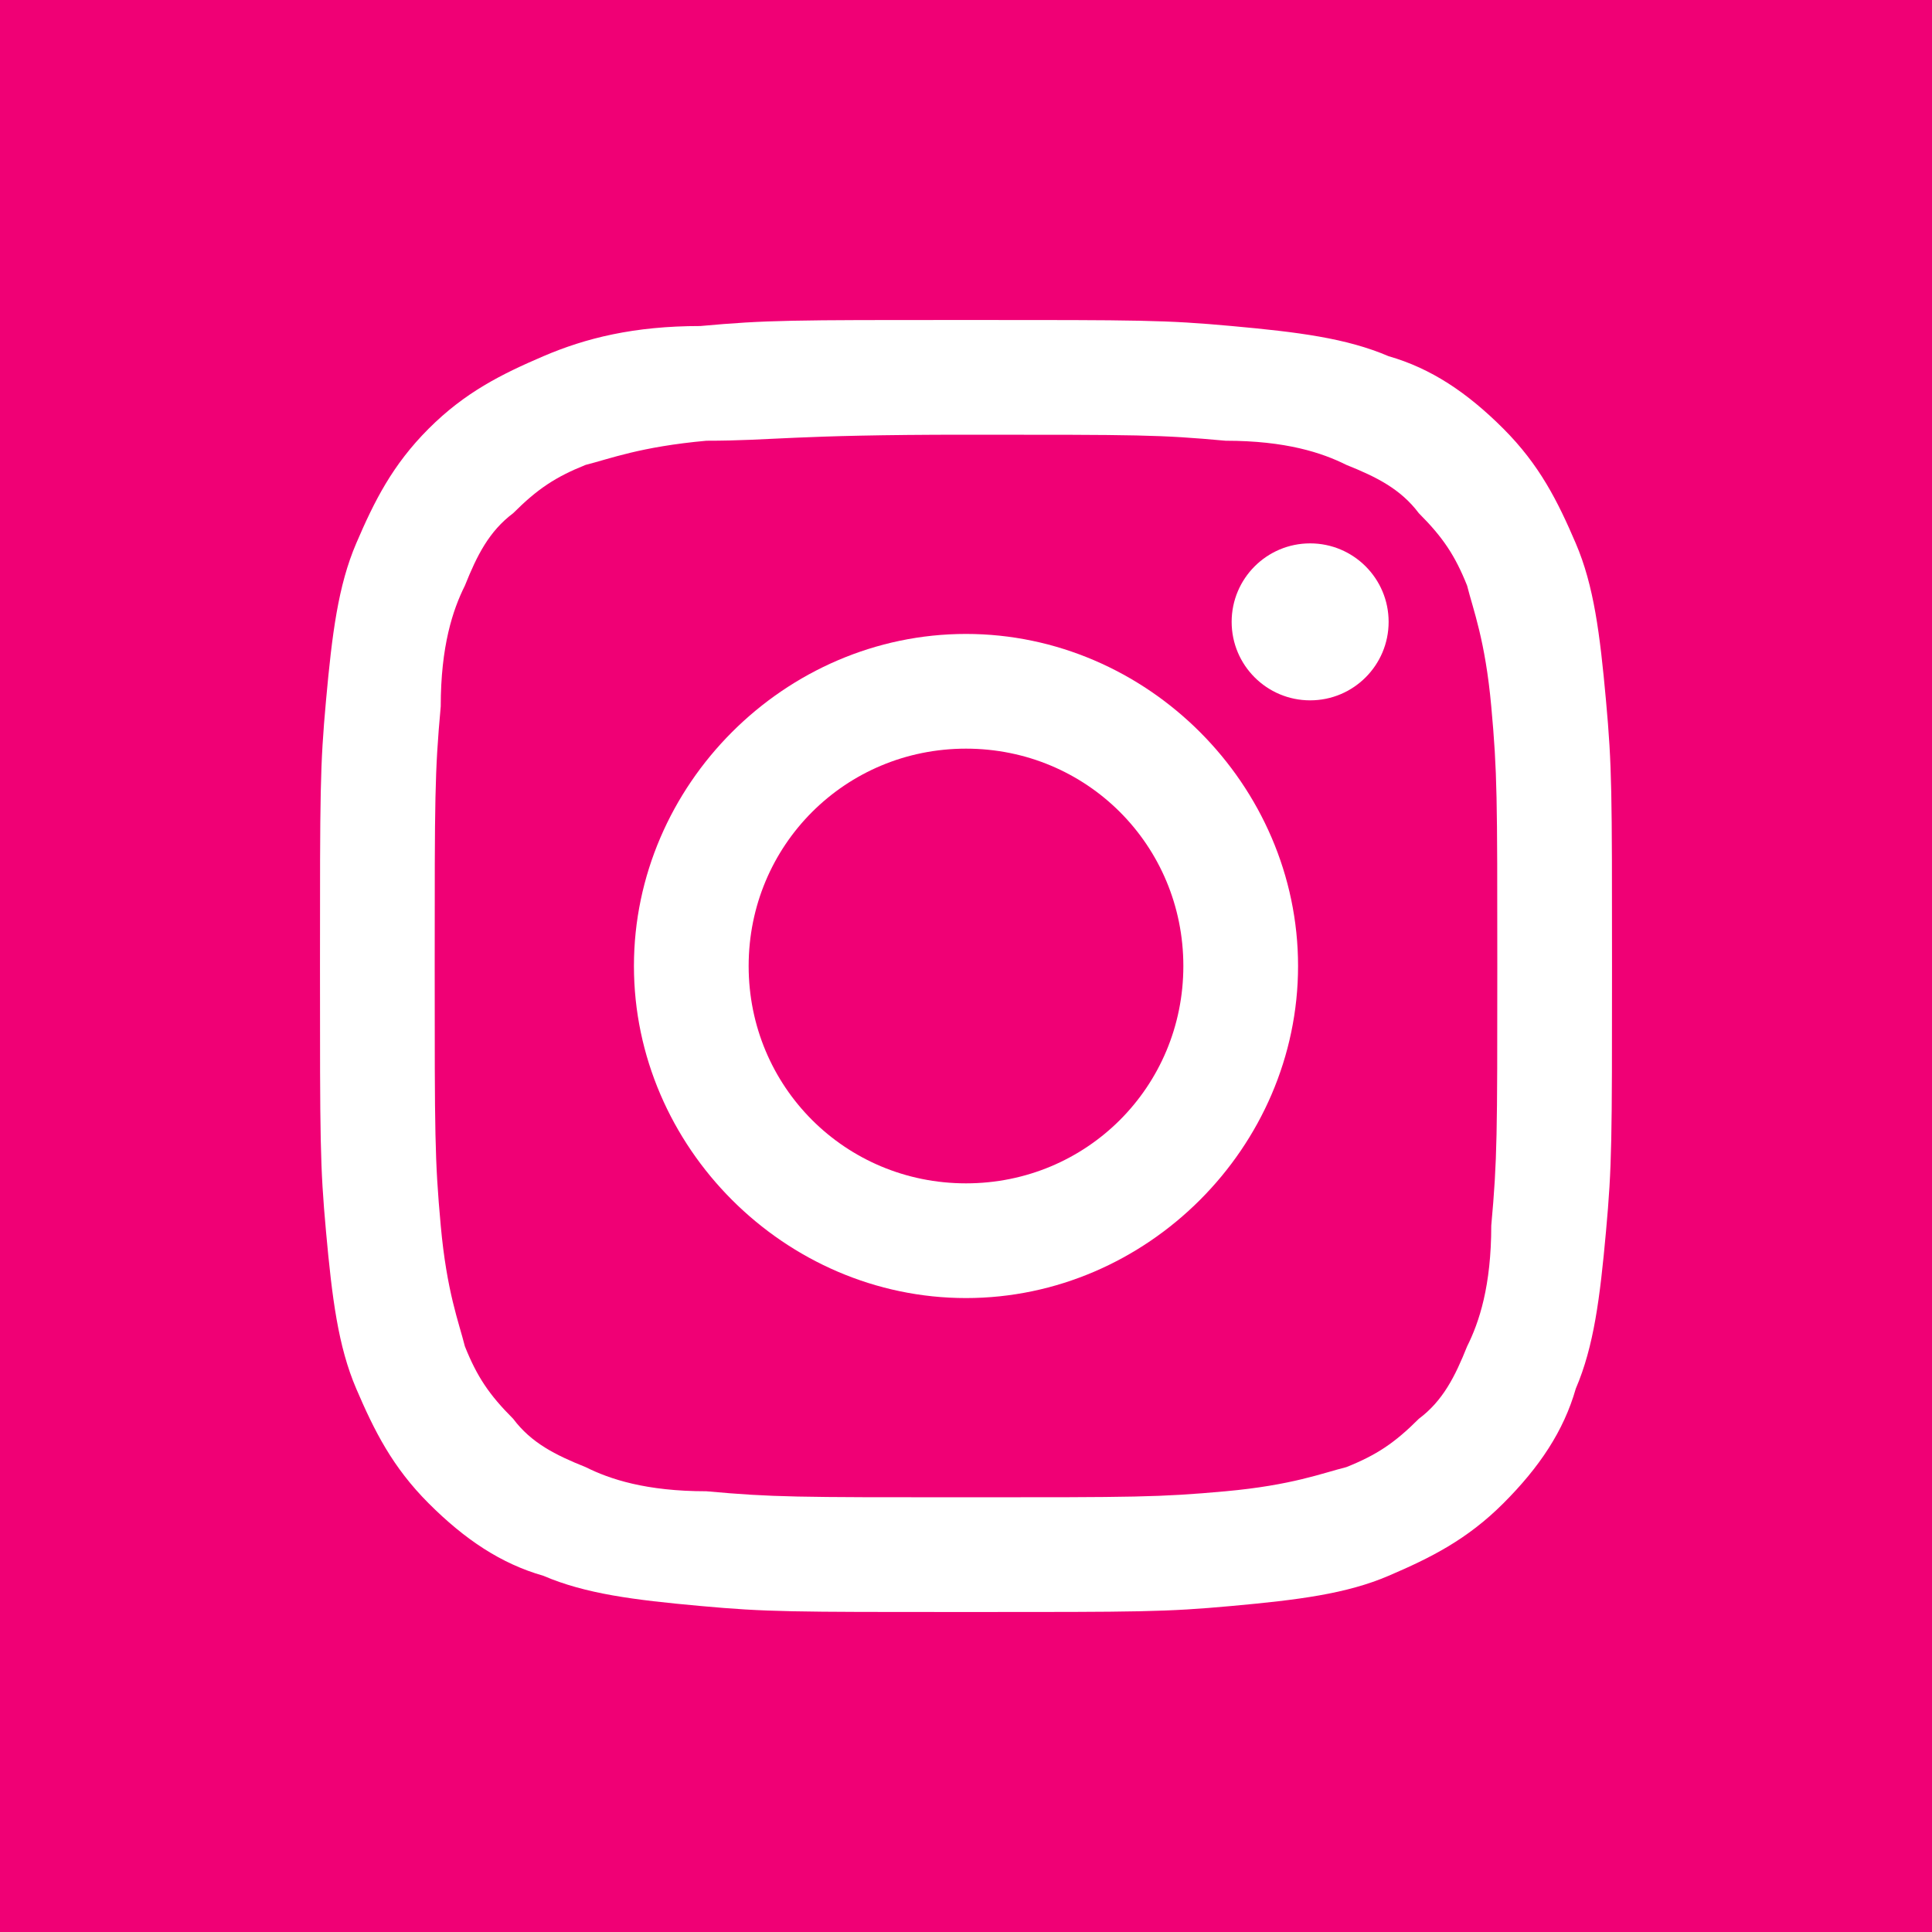 <?xml version="1.0" encoding="utf-8"?>
<!-- Generator: Adobe Illustrator 25.2.1, SVG Export Plug-In . SVG Version: 6.00 Build 0)  -->
<svg version="1.1" id="Layer_1" xmlns="http://www.w3.org/2000/svg" xmlns:xlink="http://www.w3.org/1999/xlink" x="0px" y="0px"
	 viewBox="0 0 32 32" style="enable-background:new 0 0 32 32;" xml:space="preserve">
<style type="text/css">
	.st0{fill:#F00075;}
	.st1{fill:#FFFFFF;}
</style>
<g>
	<rect class="st0" width="32" height="32"/>
	<g>
		<path class="st1" d="M16,7.2c2.9,0,3.2,0,4.3,0.1c1,0,1.6,0.2,2,0.4c0.5,0.2,0.9,0.4,1.2,0.8c0.4,0.4,0.6,0.7,0.8,1.2
			c0.1,0.4,0.3,0.9,0.4,2s0.1,1.5,0.1,4.3s0,3.2-0.1,4.3c0,1-0.2,1.6-0.4,2c-0.2,0.5-0.4,0.9-0.8,1.2c-0.4,0.4-0.7,0.6-1.2,0.8
			c-0.4,0.1-0.9,0.3-2,0.4s-1.5,0.1-4.3,0.1s-3.2,0-4.3-0.1c-1,0-1.6-0.2-2-0.4c-0.5-0.2-0.9-0.4-1.2-0.8c-0.4-0.4-0.6-0.7-0.8-1.2
			c-0.1-0.4-0.3-0.9-0.4-2S7.2,18.8,7.2,16s0-3.2,0.1-4.3c0-1,0.2-1.6,0.4-2c0.2-0.5,0.4-0.9,0.8-1.2c0.4-0.4,0.7-0.6,1.2-0.8
			c0.4-0.1,0.9-0.3,2-0.4C12.8,7.3,13.1,7.2,16,7.2 M16,5.3c-2.9,0-3.3,0-4.4,0.1c-1.1,0-1.9,0.2-2.6,0.5C8.3,6.2,7.7,6.5,7.1,7.1
			S6.2,8.3,5.9,9c-0.3,0.7-0.4,1.5-0.5,2.6S5.3,13.1,5.3,16s0,3.3,0.1,4.4s0.2,1.9,0.5,2.6s0.6,1.3,1.2,1.9s1.2,1,1.9,1.2
			c0.7,0.3,1.5,0.4,2.6,0.5s1.5,0.1,4.4,0.1s3.3,0,4.4-0.1s1.9-0.2,2.6-0.5s1.3-0.6,1.9-1.2s1-1.2,1.2-1.9c0.3-0.7,0.4-1.5,0.5-2.6
			s0.1-1.5,0.1-4.4s0-3.3-0.1-4.4S26.4,9.7,26.1,9c-0.3-0.7-0.6-1.3-1.2-1.9s-1.2-1-1.9-1.2c-0.7-0.3-1.5-0.4-2.6-0.5
			C19.3,5.3,18.9,5.3,16,5.3L16,5.3z"/>
		<path class="st1" d="M16,10.5c-3,0-5.5,2.5-5.5,5.5s2.5,5.5,5.5,5.5s5.5-2.5,5.5-5.5S19,10.5,16,10.5z M16,19.6
			c-2,0-3.6-1.6-3.6-3.6s1.6-3.6,3.6-3.6s3.6,1.6,3.6,3.6S18,19.6,16,19.6z"/>
		<circle class="st1" cx="21.7" cy="10.3" r="1.3"/>
	</g>
</g>
</svg>
